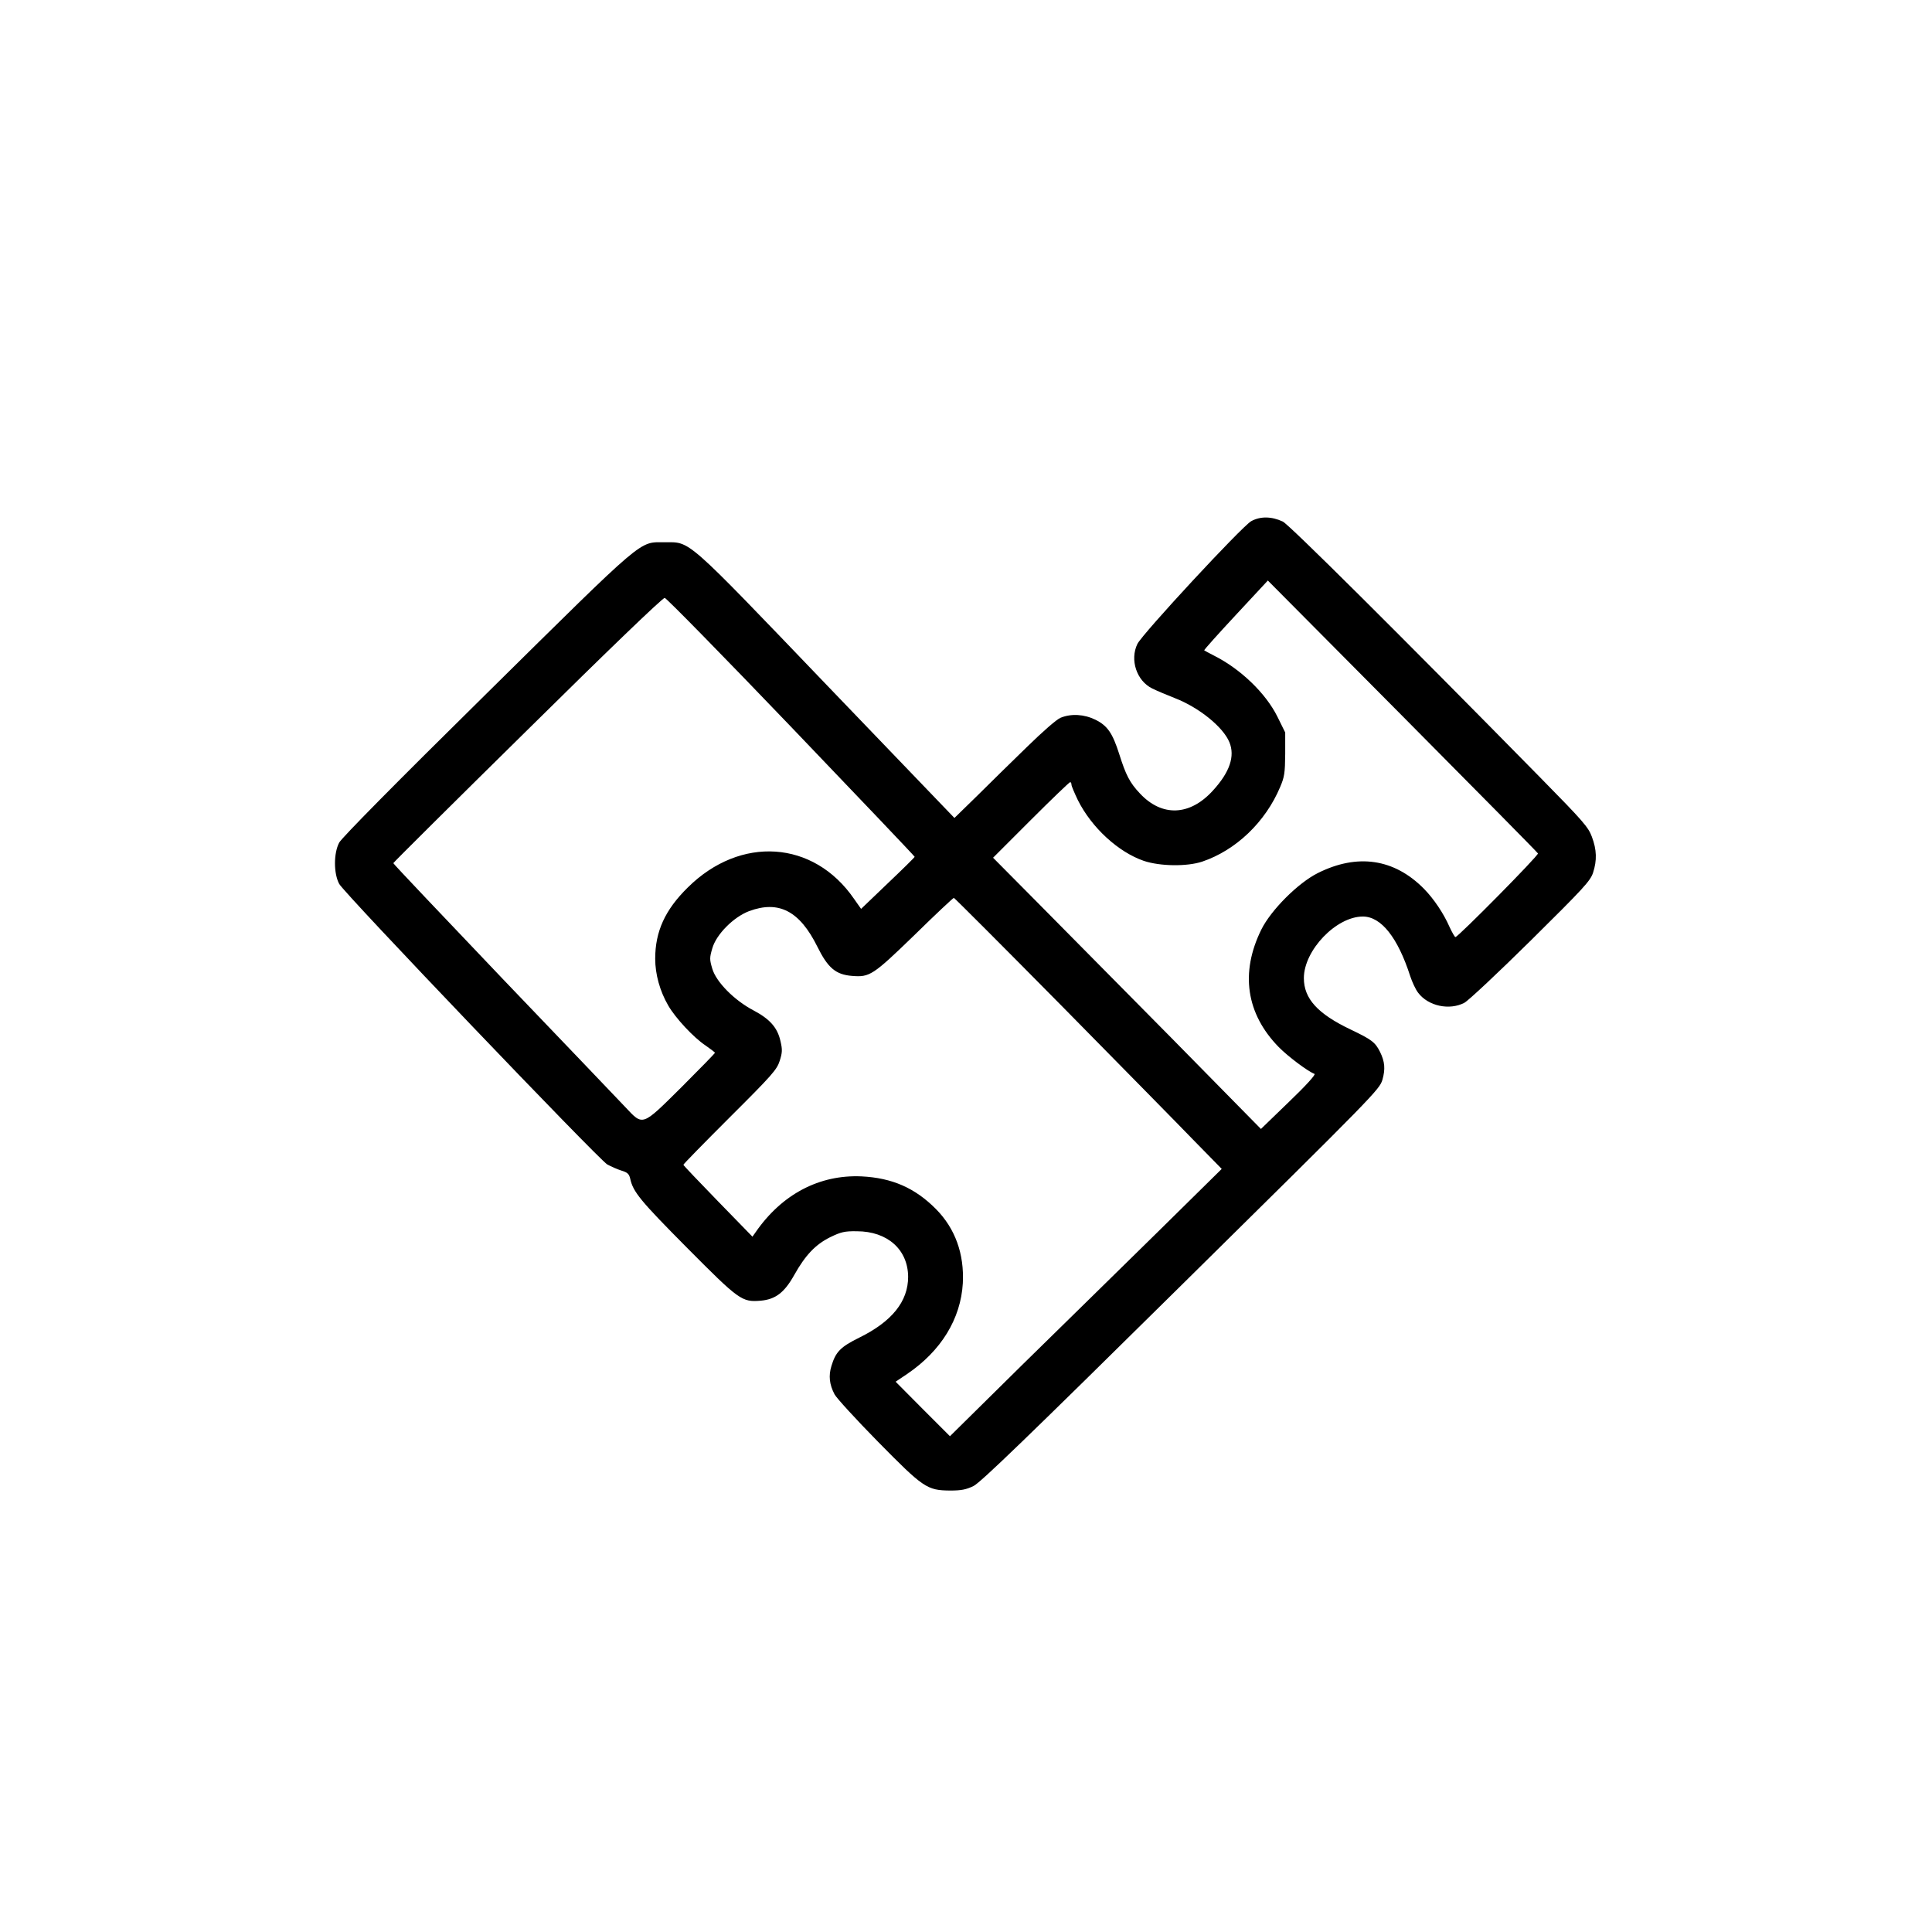 <?xml version="1.0" standalone="no"?>
<!DOCTYPE svg PUBLIC "-//W3C//DTD SVG 20010904//EN"
 "http://www.w3.org/TR/2001/REC-SVG-20010904/DTD/svg10.dtd">
<svg version="1.0" xmlns="http://www.w3.org/2000/svg"
 width="1035pt" height="1035pt" viewBox="0 0 1035 1035"
 preserveAspectRatio="xMidYMid meet">
<g transform="translate(0,1035) scale(0.1,-0.1)"
fill="#000000" stroke="none">
<path d="M6703 7558 c-49 -27 -583 -603 -610 -658 -41 -85 -4 -197 79 -238 24
-12 79 -35 122 -52 129 -50 258 -154 292 -236 31 -75 2 -161 -89 -260 -123
-135 -272 -141 -390 -15 -55 58 -76 100 -111 211 -36 113 -63 152 -127 184
-61 30 -130 34 -187 11 -22 -9 -96 -74 -182 -158 -80 -78 -200 -195 -266 -261
l-121 -118 -682 710 c-768 801 -730 767 -871 767 -139 0 -95 37 -953 -810
-487 -480 -776 -773 -790 -799 -30 -57 -30 -165 0 -221 27 -51 1387 -1473
1436 -1503 20 -11 54 -26 76 -33 33 -10 41 -18 47 -43 15 -71 55 -119 302
-368 283 -285 296 -294 397 -286 79 7 127 43 180 138 60 107 114 163 192 202
58 28 77 33 143 32 164 0 274 -98 275 -244 0 -132 -87 -240 -262 -326 -101
-50 -126 -76 -149 -152 -16 -52 -11 -99 17 -152 10 -19 114 -133 231 -252 245
-249 264 -262 388 -263 60 0 85 5 125 24 38 19 288 260 1112 1074 1041 1027
1063 1050 1079 1103 16 57 13 96 -13 149 -26 52 -45 66 -158 120 -176 84 -250
165 -250 275 0 149 173 330 316 330 98 0 187 -112 254 -320 10 -30 28 -70 42
-88 54 -72 168 -96 248 -54 22 12 182 162 356 334 283 280 318 318 333 362 22
67 20 124 -6 193 -19 52 -46 83 -277 318 -762 775 -1345 1355 -1379 1371 -60
28 -120 29 -169 2z m1536 -1780 c4 -11 -428 -448 -442 -448 -4 0 -18 25 -32
55 -32 73 -84 150 -137 204 -159 161 -356 190 -568 84 -106 -53 -251 -198
-303 -303 -114 -231 -81 -451 93 -629 48 -49 155 -130 192 -144 8 -3 -47 -64
-137 -150 l-150 -145 -479 487 c-264 267 -587 594 -718 726 l-238 240 203 203
c111 111 206 202 210 202 4 0 7 -6 7 -14 0 -7 16 -44 34 -82 74 -148 217 -279
354 -326 87 -29 230 -31 312 -4 181 61 339 212 418 400 23 54 26 75 27 177 l0
115 -42 85 c-62 125 -197 255 -338 326 -27 14 -52 27 -54 29 -2 2 74 87 169
189 l172 185 721 -726 c397 -400 724 -731 726 -736z m-4000 677 c363 -379 661
-692 661 -695 0 -3 -65 -67 -144 -142 l-143 -137 -38 54 c-216 314 -609 340
-891 60 -121 -119 -174 -235 -174 -381 0 -83 25 -174 70 -251 38 -66 135 -171
200 -214 27 -19 50 -36 50 -39 0 -3 -80 -85 -178 -183 -215 -213 -206 -210
-302 -108 -36 38 -330 346 -655 685 -324 340 -589 619 -588 622 0 3 324 325
720 715 430 425 724 708 734 706 9 -1 314 -312 678 -692z m1447 -1492 c313
-318 635 -645 714 -727 l145 -148 -342 -337 c-189 -185 -516 -507 -729 -715
l-385 -380 -146 146 -145 146 61 41 c183 124 288 296 299 487 8 157 -41 293
-144 397 -112 113 -235 167 -399 175 -225 10 -426 -95 -567 -299 l-17 -24
-185 190 c-102 105 -185 192 -185 195 -1 3 112 118 249 255 228 227 252 255
267 302 14 44 15 60 4 106 -16 72 -57 118 -144 164 -103 54 -200 152 -221 223
-15 50 -15 59 0 110 21 74 113 167 197 199 159 59 271 1 366 -191 56 -113 98
-149 185 -156 95 -8 112 3 335 219 112 110 207 199 211 199 3 0 263 -260 576
-577z"/>
</g>
</svg>
